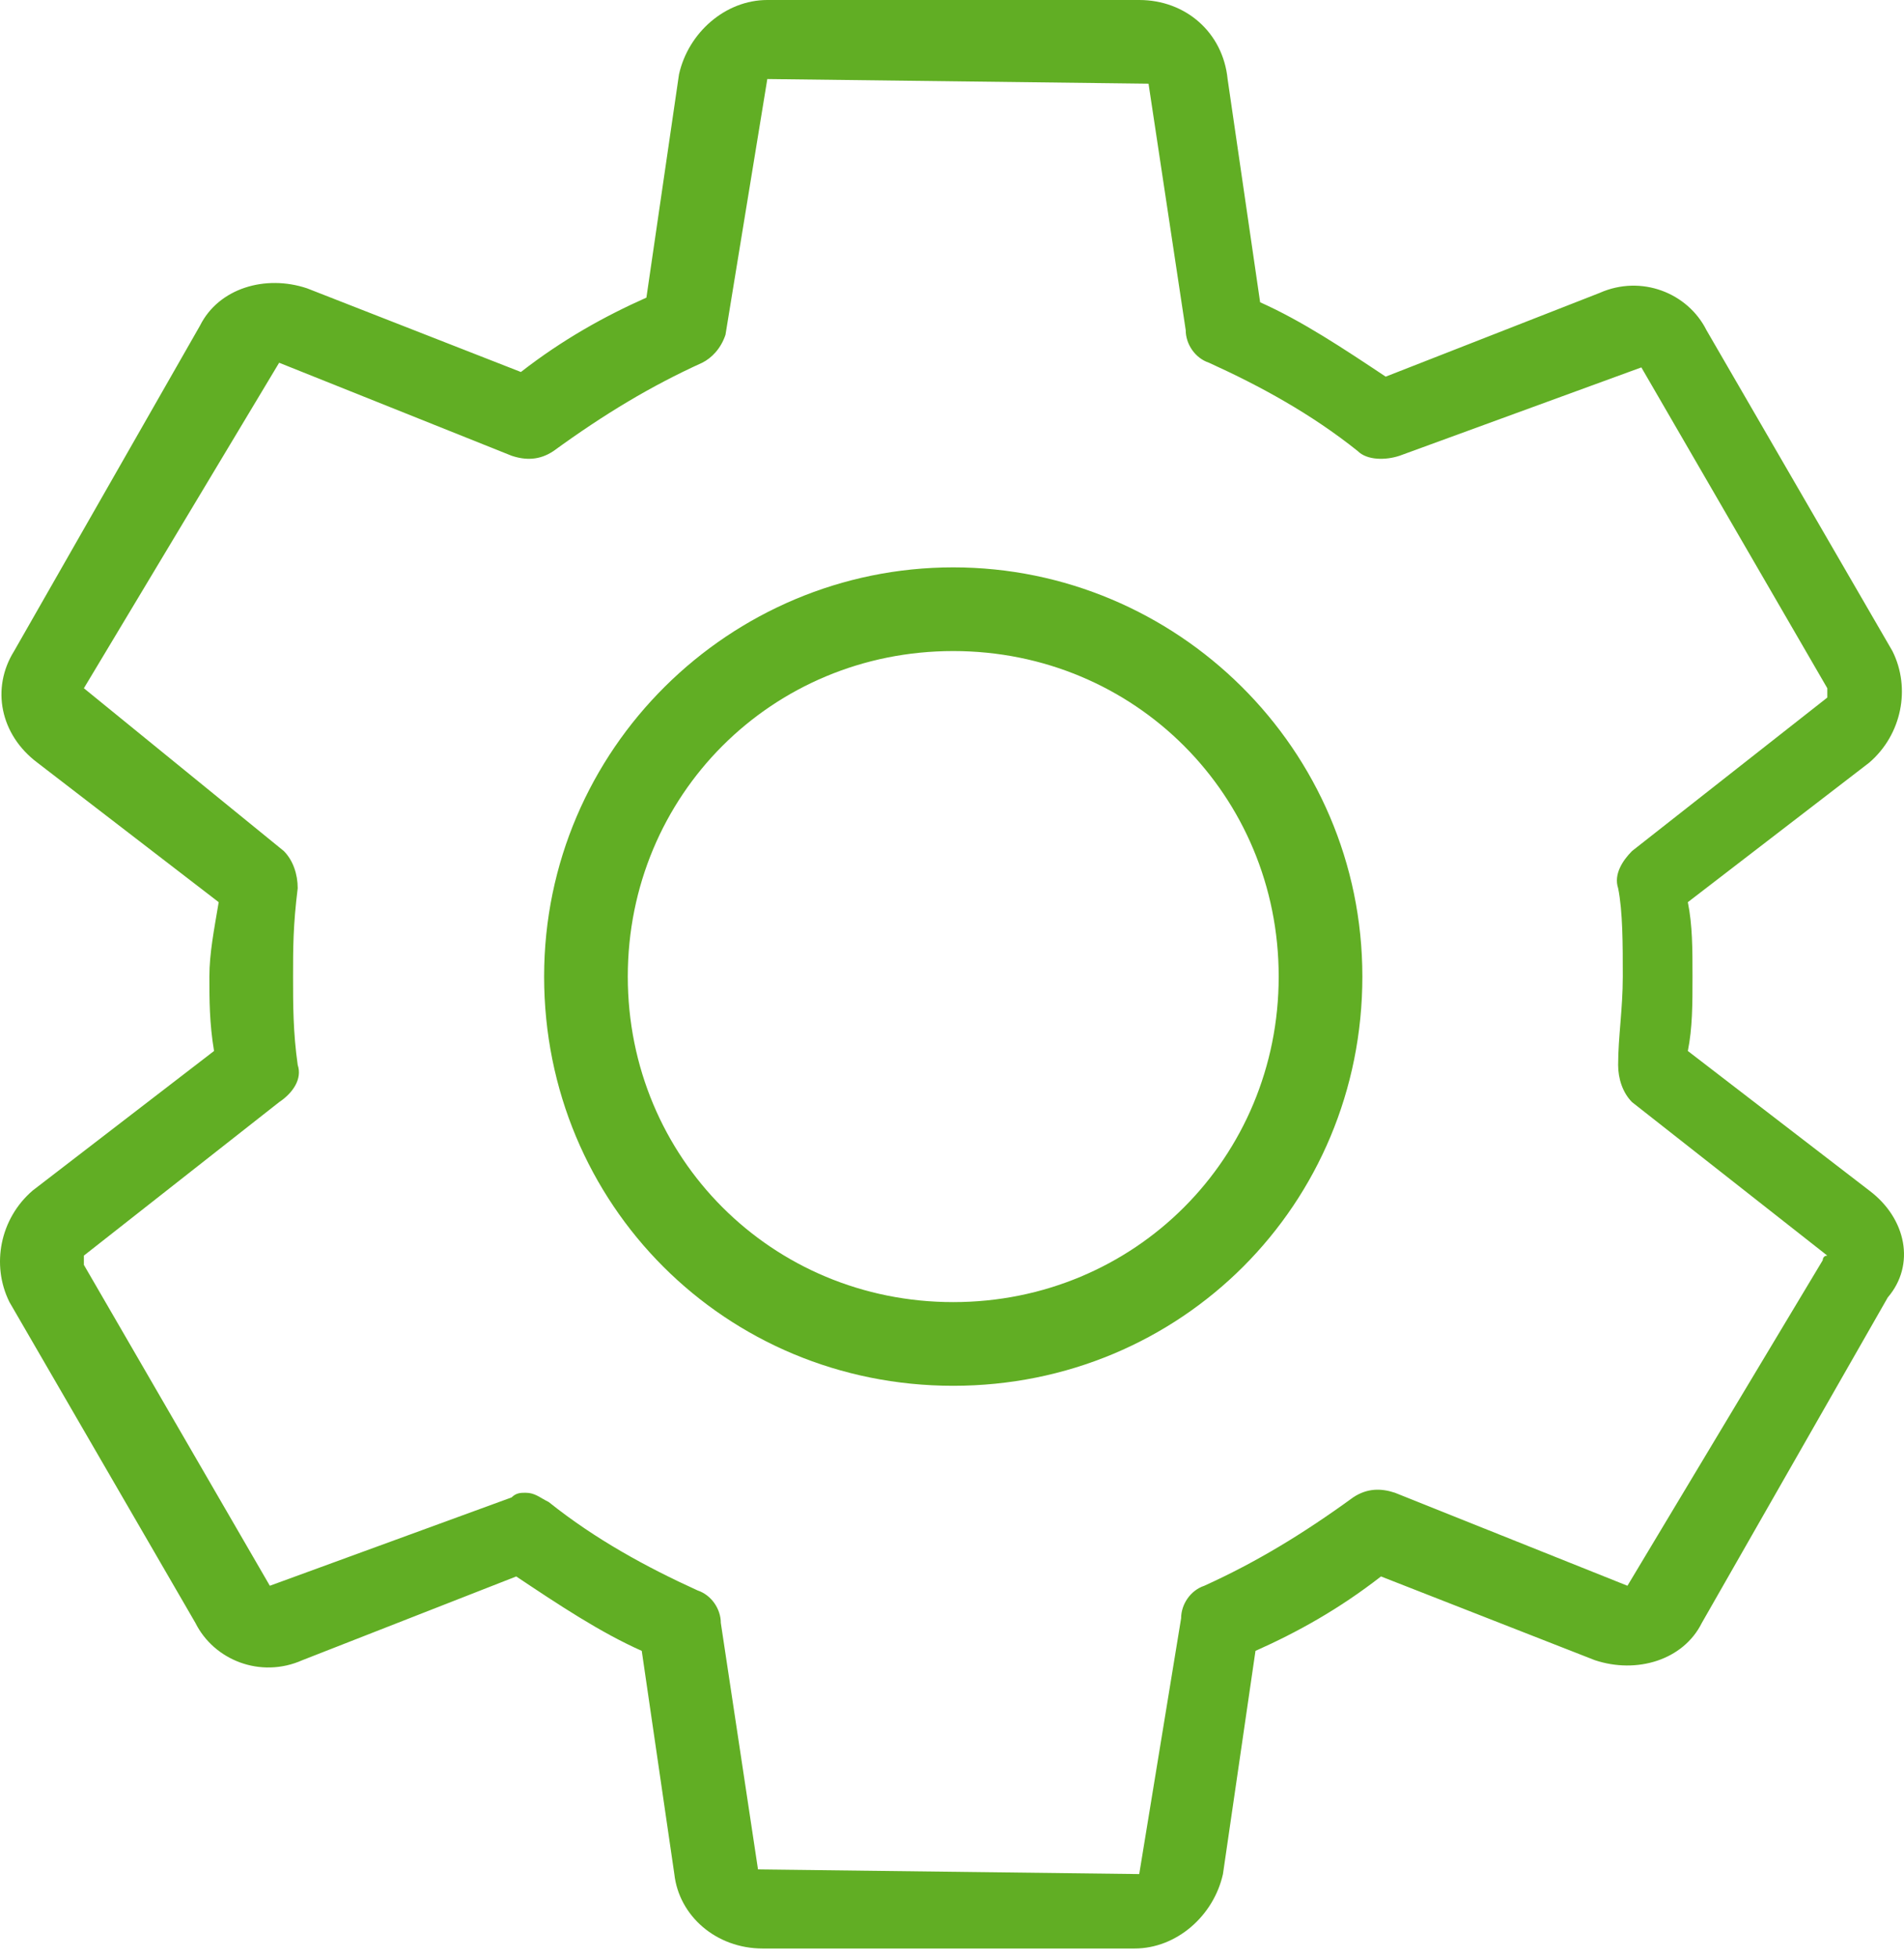 <svg width="36" height="37" viewBox="0 0 36 37" fill="none" xmlns="http://www.w3.org/2000/svg">
<path d="M35.342 22.504L31.913 19.867C32.001 19.427 32.001 18.988 32.001 18.46C32.001 17.933 32.001 17.493 31.913 17.054L35.342 14.417C35.957 13.889 36.133 13.01 35.781 12.307L32.265 6.241C31.913 5.538 31.034 5.186 30.243 5.538L26.2 7.12C25.408 6.593 24.617 6.066 23.826 5.714L23.211 1.494C23.123 0.615 22.419 0 21.54 0H14.508C13.717 0 13.014 0.615 12.838 1.407L12.222 5.626C11.431 5.978 10.64 6.417 9.849 7.032L5.805 5.45C5.014 5.186 4.135 5.45 3.783 6.153L0.267 12.307C-0.172 13.01 0.003 13.889 0.707 14.417L4.135 17.054C4.047 17.581 3.959 18.021 3.959 18.46C3.959 18.9 3.959 19.339 4.047 19.867L0.619 22.504C0.003 23.031 -0.172 23.91 0.179 24.614L3.695 30.679C4.047 31.383 4.926 31.734 5.717 31.383L9.761 29.8C10.552 30.328 11.343 30.855 12.134 31.207L12.75 35.426C12.838 36.217 13.541 36.833 14.42 36.833H21.453C22.244 36.833 22.947 36.217 23.123 35.426L23.738 31.207C24.529 30.855 25.32 30.416 26.111 29.8L30.155 31.383C30.946 31.646 31.826 31.383 32.177 30.679L35.693 24.526C36.221 23.91 36.045 23.031 35.342 22.504ZM34.463 23.823L30.771 29.976L26.375 28.218C26.111 28.13 25.848 28.13 25.584 28.306C24.617 29.009 23.738 29.537 22.771 29.976C22.507 30.064 22.332 30.328 22.332 30.591L21.54 35.426L14.332 35.338L13.629 30.679C13.629 30.416 13.453 30.152 13.189 30.064C12.222 29.624 11.255 29.097 10.376 28.394C10.2 28.306 10.113 28.218 9.937 28.218C9.849 28.218 9.761 28.218 9.673 28.306L5.102 29.976L1.586 23.91C1.586 23.823 1.586 23.823 1.586 23.735L5.278 20.834C5.541 20.658 5.717 20.394 5.629 20.131C5.541 19.515 5.541 18.988 5.541 18.46C5.541 17.933 5.541 17.493 5.629 16.79C5.629 16.526 5.541 16.263 5.366 16.087L1.586 13.01L5.278 6.857L9.673 8.615C9.937 8.703 10.2 8.703 10.464 8.527C11.431 7.824 12.31 7.296 13.277 6.857C13.453 6.769 13.629 6.593 13.717 6.329L14.508 1.494L21.716 1.582L22.419 6.241C22.419 6.505 22.595 6.769 22.859 6.857C23.826 7.296 24.793 7.824 25.672 8.527C25.848 8.703 26.2 8.703 26.463 8.615L31.034 6.945L34.55 13.01C34.55 13.098 34.55 13.098 34.55 13.186L30.858 16.087C30.683 16.263 30.507 16.526 30.595 16.79C30.683 17.23 30.683 17.845 30.683 18.46C30.683 19.076 30.595 19.603 30.595 20.131C30.595 20.394 30.683 20.658 30.858 20.834L34.55 23.735C34.463 23.735 34.463 23.823 34.463 23.823Z" fill="#61AE24"/>
<path d="M18.023 10.725C13.804 10.725 10.288 14.153 10.288 18.46C10.288 22.768 13.716 26.196 18.023 26.196C22.331 26.196 25.759 22.768 25.759 18.46C25.759 14.153 22.243 10.725 18.023 10.725ZM18.023 24.614C14.595 24.614 11.87 21.889 11.87 18.46C11.87 15.032 14.595 12.307 18.023 12.307C21.452 12.307 24.177 15.032 24.177 18.46C24.177 21.889 21.452 24.614 18.023 24.614Z" fill="#61AE24"/>
</svg>
